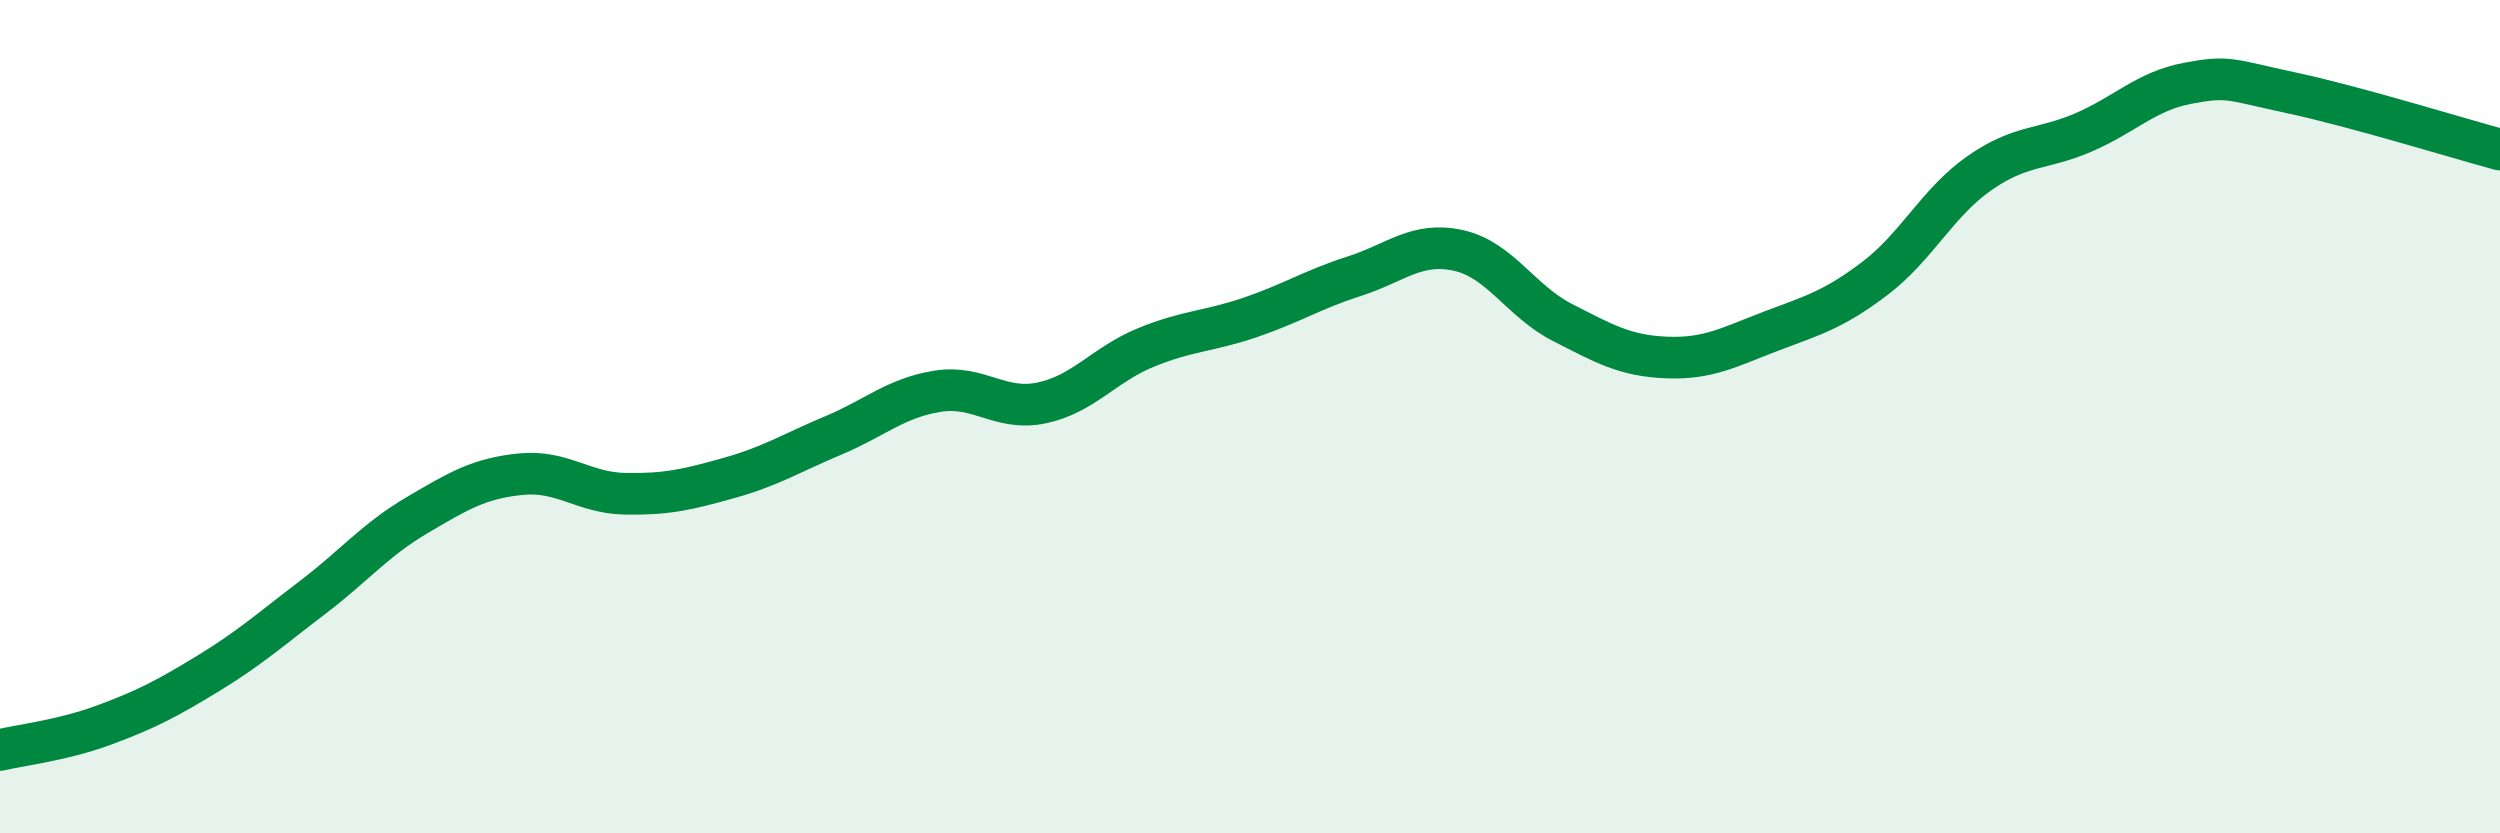 
    <svg width="60" height="20" viewBox="0 0 60 20" xmlns="http://www.w3.org/2000/svg">
      <path
        d="M 0,18 C 0.5,17.88 1.5,17.77 2.5,17.4 C 3.5,17.03 4,16.77 5,16.16 C 6,15.55 6.5,15.1 7.5,14.34 C 8.5,13.58 9,12.96 10,12.37 C 11,11.78 11.5,11.48 12.5,11.38 C 13.5,11.28 14,11.83 15,11.85 C 16,11.87 16.5,11.75 17.5,11.47 C 18.5,11.19 19,10.87 20,10.45 C 21,10.03 21.5,9.55 22.5,9.39 C 23.5,9.23 24,9.88 25,9.67 C 26,9.46 26.5,8.75 27.5,8.34 C 28.5,7.93 29,7.96 30,7.62 C 31,7.28 31.5,6.95 32.5,6.63 C 33.5,6.31 34,5.79 35,6.01 C 36,6.23 36.5,7.23 37.5,7.74 C 38.5,8.25 39,8.54 40,8.58 C 41,8.62 41.5,8.33 42.5,7.95 C 43.5,7.57 44,7.44 45,6.68 C 46,5.92 46.5,4.86 47.5,4.16 C 48.5,3.46 49,3.61 50,3.18 C 51,2.75 51.5,2.19 52.5,2 C 53.5,1.81 53.5,1.91 55,2.23 C 56.5,2.55 59,3.32 60,3.59L60 20L0 20Z"
        fill="#008740"
        opacity="0.1"
        stroke-linecap="round"
        stroke-linejoin="round"
      />
      <path
        d="M 0,18 C 0.5,17.88 1.5,17.77 2.5,17.4 C 3.5,17.03 4,16.77 5,16.16 C 6,15.55 6.5,15.1 7.5,14.34 C 8.5,13.58 9,12.96 10,12.37 C 11,11.78 11.5,11.48 12.5,11.38 C 13.5,11.28 14,11.83 15,11.85 C 16,11.87 16.5,11.75 17.5,11.47 C 18.5,11.19 19,10.87 20,10.45 C 21,10.03 21.5,9.55 22.5,9.39 C 23.5,9.23 24,9.88 25,9.67 C 26,9.46 26.5,8.75 27.5,8.34 C 28.5,7.93 29,7.96 30,7.62 C 31,7.28 31.5,6.95 32.5,6.63 C 33.5,6.31 34,5.79 35,6.01 C 36,6.23 36.5,7.23 37.5,7.74 C 38.5,8.25 39,8.54 40,8.58 C 41,8.62 41.5,8.33 42.5,7.95 C 43.5,7.57 44,7.44 45,6.68 C 46,5.92 46.5,4.86 47.5,4.16 C 48.5,3.46 49,3.61 50,3.18 C 51,2.75 51.5,2.19 52.5,2 C 53.5,1.81 53.5,1.91 55,2.23 C 56.5,2.55 59,3.32 60,3.59"
        stroke="#008740"
        stroke-width="1"
        fill="none"
        stroke-linecap="round"
        stroke-linejoin="round"
      />
    </svg>
  